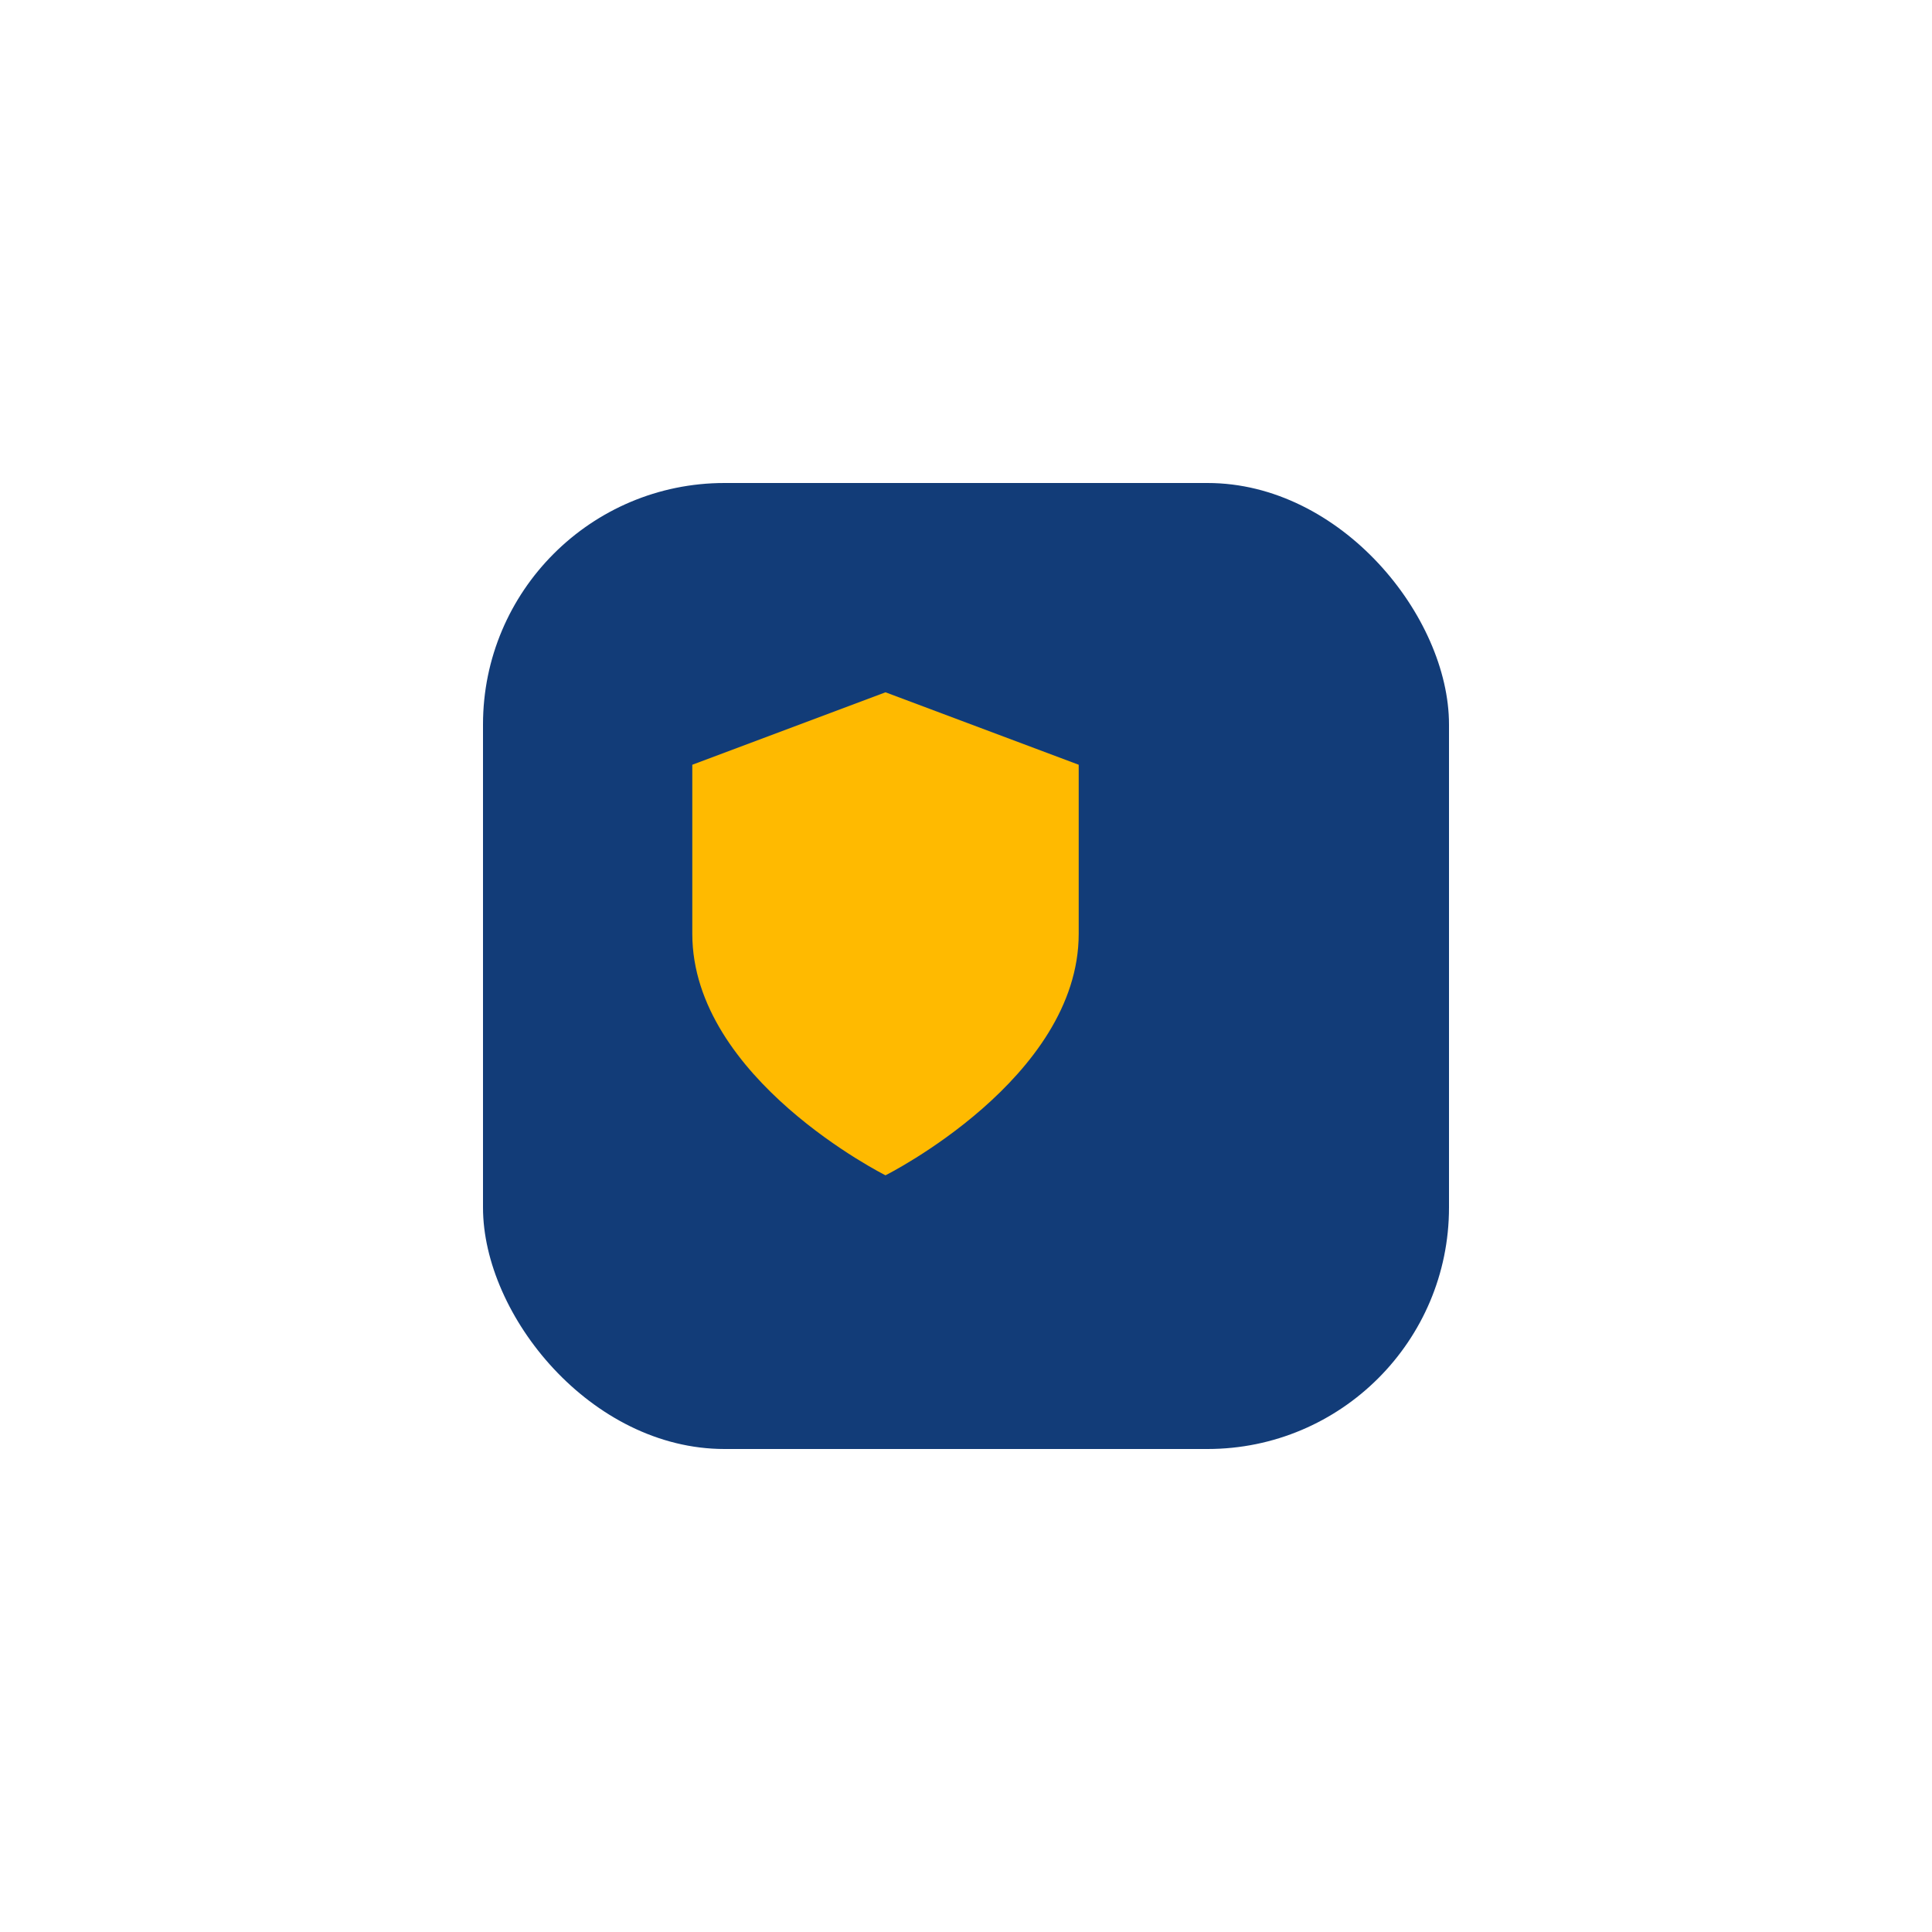 <svg xmlns="http://www.w3.org/2000/svg" xmlns:xlink="http://www.w3.org/1999/xlink" width="120" height="120" viewBox="0 0 120 120">
  <defs>
    <filter id="Rectangle_50" x="0" y="0" width="120" height="120" filterUnits="userSpaceOnUse">
      <feOffset dx="5" dy="5" input="SourceAlpha"/>
      <feGaussianBlur stdDeviation="10" result="blur"/>
      <feFlood flood-opacity="0.161"/>
      <feComposite operator="in" in2="blur"/>
      <feComposite in="SourceGraphic"/>
    </filter>
    <filter id="Icon_feather-shield" x="34" y="34" width="42" height="48" filterUnits="userSpaceOnUse">
      <feOffset dy="3" input="SourceAlpha"/>
      <feGaussianBlur stdDeviation="3" result="blur-2"/>
      <feFlood flood-opacity="0.161"/>
      <feComposite operator="in" in2="blur-2"/>
      <feComposite in="SourceGraphic"/>
    </filter>
  </defs>
  <g id="benefit-confidential" transform="translate(-240 -2312)">
    <g transform="matrix(1, 0, 0, 1, 240, 2312)" filter="url(#Rectangle_50)">
      <rect id="Rectangle_50-2" data-name="Rectangle 50" width="60" height="60" rx="15" transform="translate(25 25)" fill="#123c78"/>
    </g>
    <g transform="matrix(1, 0, 0, 1, 240, 2312)" filter="url(#Icon_feather-shield)">
      <path id="Icon_feather-shield-2" data-name="Icon feather-shield" d="M18,33s12-6,12-15V7.5L18,3,6,7.5V18C6,27,18,33,18,33Z" transform="translate(37 37)" fill="#ffba00"/>
    </g>
  </g>
</svg>
